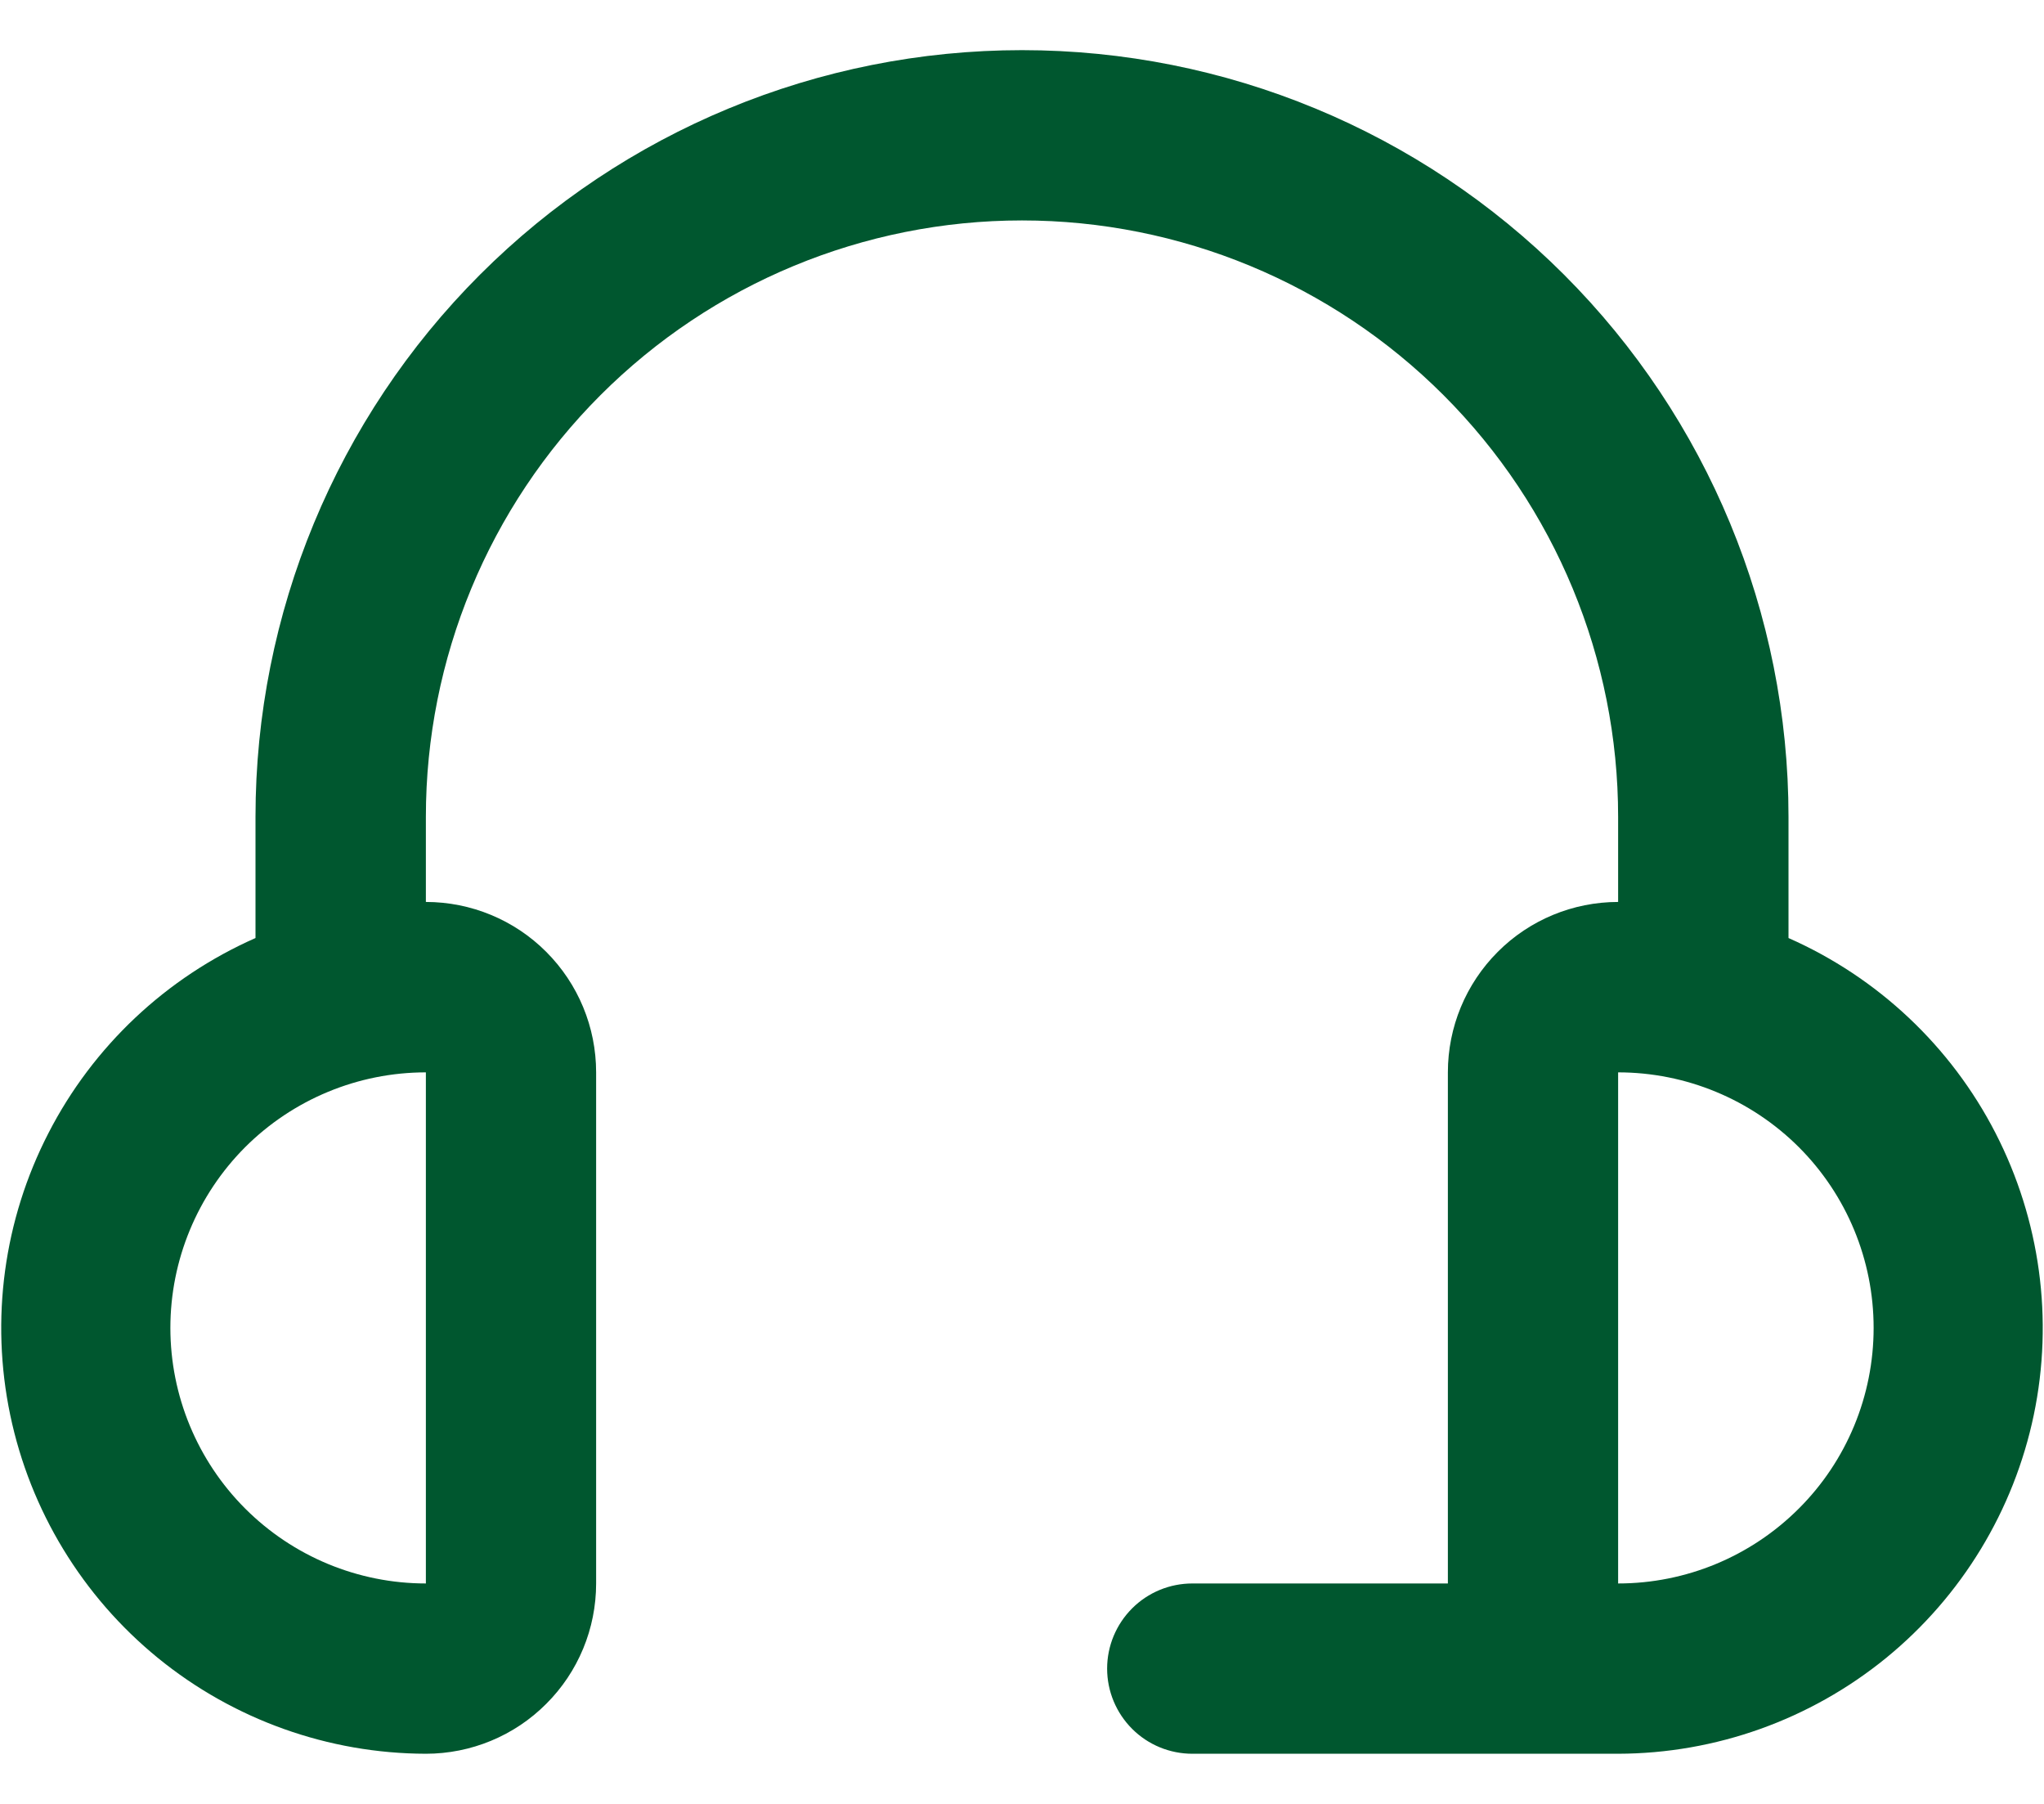 <svg width="17" height="15" viewBox="0 0 17 15" fill="none" xmlns="http://www.w3.org/2000/svg">
<path d="M14.875 7.8V6.792C14.875 5.101 14.203 3.479 13.008 2.284C11.812 1.088 10.191 0.417 8.5 0.417C6.809 0.417 5.188 1.088 3.992 2.284C2.797 3.479 2.125 5.101 2.125 6.792V7.8C1.382 8.128 0.774 8.7 0.403 9.422C0.031 10.144 -0.081 10.971 0.085 11.766C0.251 12.56 0.685 13.274 1.314 13.787C1.944 14.3 2.73 14.581 3.542 14.583C3.917 14.583 4.278 14.434 4.543 14.168C4.809 13.903 4.958 13.543 4.958 13.167V8.917C4.958 8.541 4.809 8.181 4.543 7.915C4.278 7.649 3.917 7.5 3.542 7.5V6.792C3.542 5.477 4.064 4.216 4.994 3.286C5.924 2.356 7.185 1.833 8.5 1.833C9.815 1.833 11.076 2.356 12.006 3.286C12.936 4.216 13.458 5.477 13.458 6.792V7.5C13.083 7.5 12.722 7.649 12.457 7.915C12.191 8.181 12.042 8.541 12.042 8.917V13.167H9.917C9.729 13.167 9.549 13.241 9.416 13.374C9.283 13.507 9.208 13.687 9.208 13.875C9.208 14.063 9.283 14.243 9.416 14.376C9.549 14.509 9.729 14.583 9.917 14.583H13.458C14.27 14.581 15.056 14.3 15.686 13.787C16.315 13.274 16.749 12.56 16.915 11.766C17.081 10.971 16.968 10.144 16.597 9.422C16.226 8.7 15.618 8.128 14.875 7.8ZM3.542 13.167C2.978 13.167 2.438 12.943 2.039 12.544C1.641 12.146 1.417 11.605 1.417 11.042C1.417 10.478 1.641 9.938 2.039 9.539C2.438 9.141 2.978 8.917 3.542 8.917V13.167ZM13.458 13.167V8.917C14.022 8.917 14.562 9.141 14.961 9.539C15.36 9.938 15.583 10.478 15.583 11.042C15.583 11.605 15.36 12.146 14.961 12.544C14.562 12.943 14.022 13.167 13.458 13.167Z" fill="#00572F"/>
</svg>
